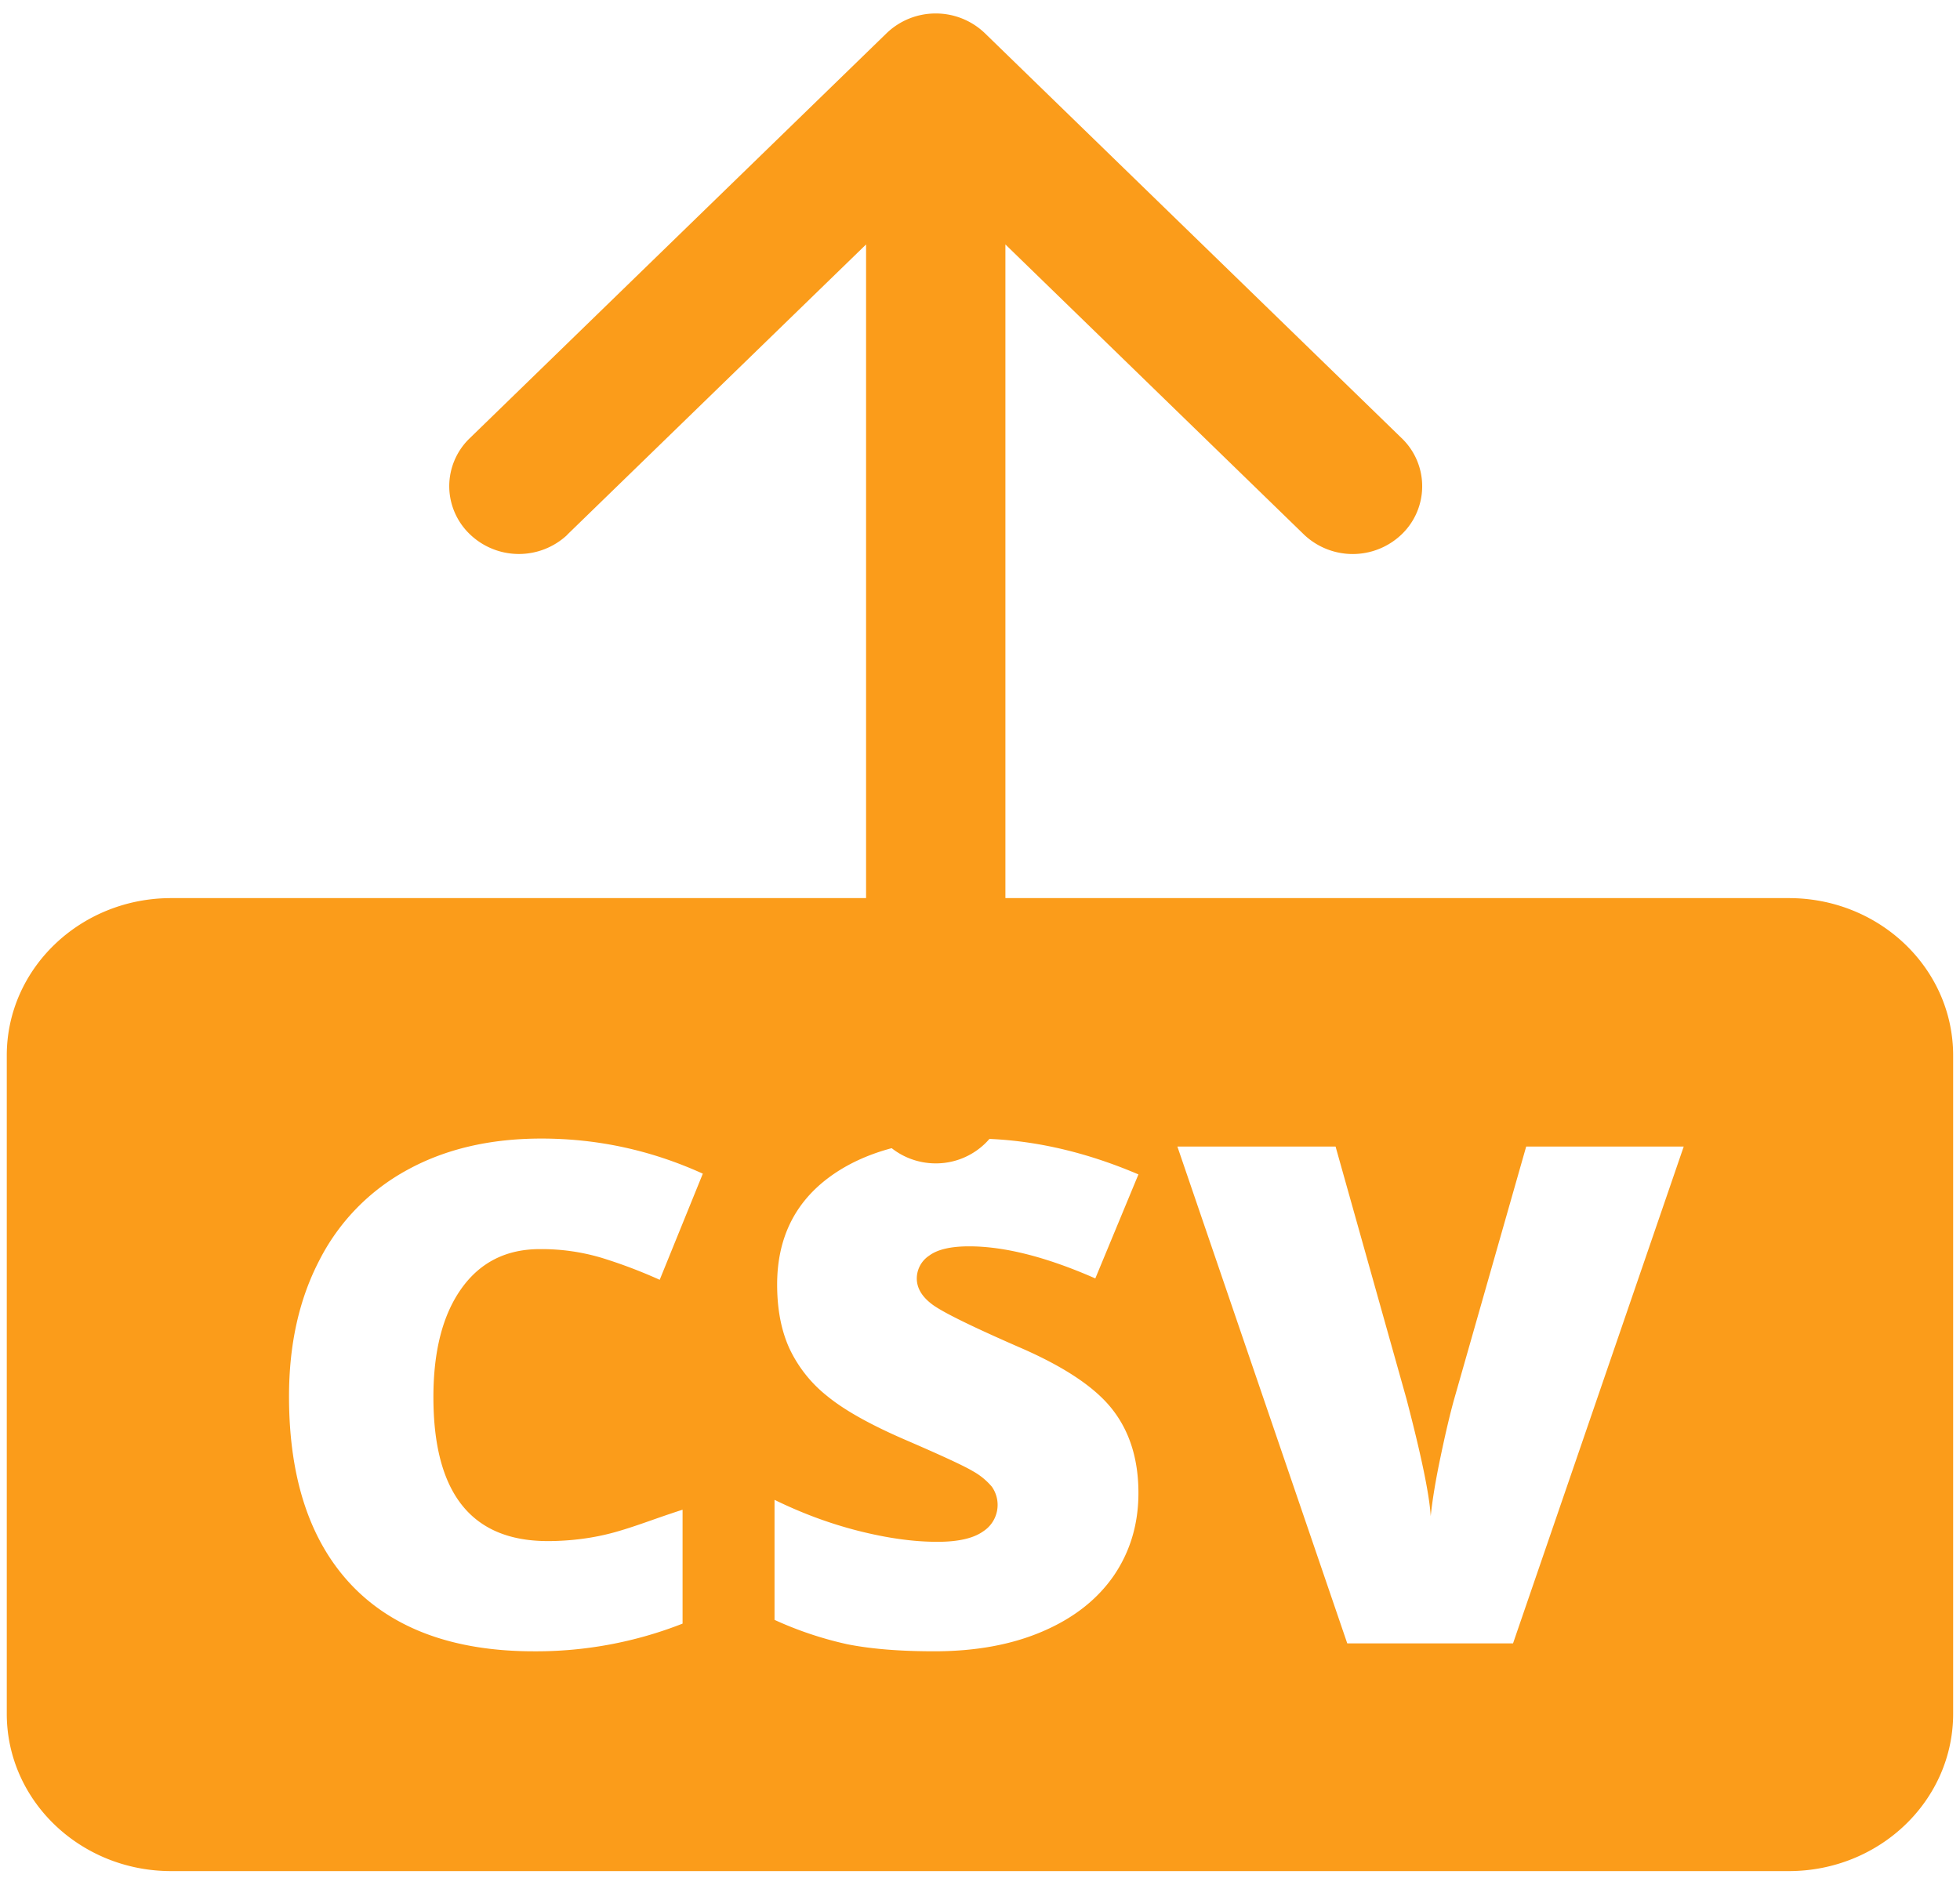<svg xmlns="http://www.w3.org/2000/svg" width="24" height="23" fill="none" viewBox="0 0 24 23"><path fill="#FB9C1A" d="m6.945 6.55 3.66-3.556v10.427c0 .22.09.43.25.586.16.155.377.242.603.242a.865.865 0 0 0 .603-.242.817.817 0 0 0 .25-.586V2.994l3.66 3.557a.866.866 0 0 0 1.196-.01.816.816 0 0 0 .01-1.161L12.061.408a.866.866 0 0 0-.603-.243.865.865 0 0 0-.603.243L5.74 5.379a.816.816 0 0 0-.239.583.817.817 0 0 0 .25.579.866.866 0 0 0 1.195.01Z"/><path fill="#FB9C1A" d="M21.904 11H2.095c-1.111 0-2.012.863-2.012 1.927v8.063c0 1.064.901 1.927 2.012 1.927h19.809c1.111 0 2.012-.863 2.012-1.927v-8.063c0-1.064-.9-1.927-2.012-1.927ZM6.707 18.875c.282 0 .572-.037.837-.113.264-.075.483-.165.814-.271v1.395a4.901 4.901 0 0 1-1.822.339c-.963 0-1.71-.268-2.223-.802-.513-.535-.774-1.308-.774-2.32 0-.632.122-1.187.371-1.666a2.601 2.601 0 0 1 1.072-1.105c.467-.258 1.016-.387 1.647-.387.69 0 1.348.144 1.977.43l-.528 1.3a6.119 6.119 0 0 0-.707-.268 2.573 2.573 0 0 0-.76-.108c-.41 0-.73.16-.96.482-.23.322-.344.766-.344 1.331 0 1.176.466 1.763 1.4 1.763Zm4.713-2.895c.13.095.48.267 1.054.518.55.237.932.49 1.145.762.214.272.321.614.321 1.026 0 .379-.1.715-.3 1.01-.202.293-.491.521-.87.684-.377.163-.821.245-1.33.245-.425 0-.775-.029-1.063-.086a4.412 4.412 0 0 1-.893-.299v-1.47c.33.161.664.287 1.02.378.354.09.677.136.974.136.256 0 .442-.043.561-.128a.386.386 0 0 0 .106-.547.83.83 0 0 0-.232-.19c-.106-.064-.389-.195-.848-.393-.416-.181-.729-.357-.936-.527a1.625 1.625 0 0 1-.463-.584c-.1-.22-.15-.48-.15-.782 0-.562.213-1.001.64-1.316.428-.315 1.016-.472 1.764-.472.66 0 1.334.146 2.02.439l-.528 1.274c-.596-.262-1.111-.393-1.545-.393-.224 0-.387.038-.488.113a.337.337 0 0 0-.153.28c0 .12.065.227.194.322Zm7.107 4.148h-2.03l-2.08-6.085h1.937l.868 3.09c.18.689.28 1.165.297 1.436.02-.195.06-.44.122-.733.061-.292.115-.518.161-.685l.886-3.108h1.929l-2.09 6.085Z"/></svg>
